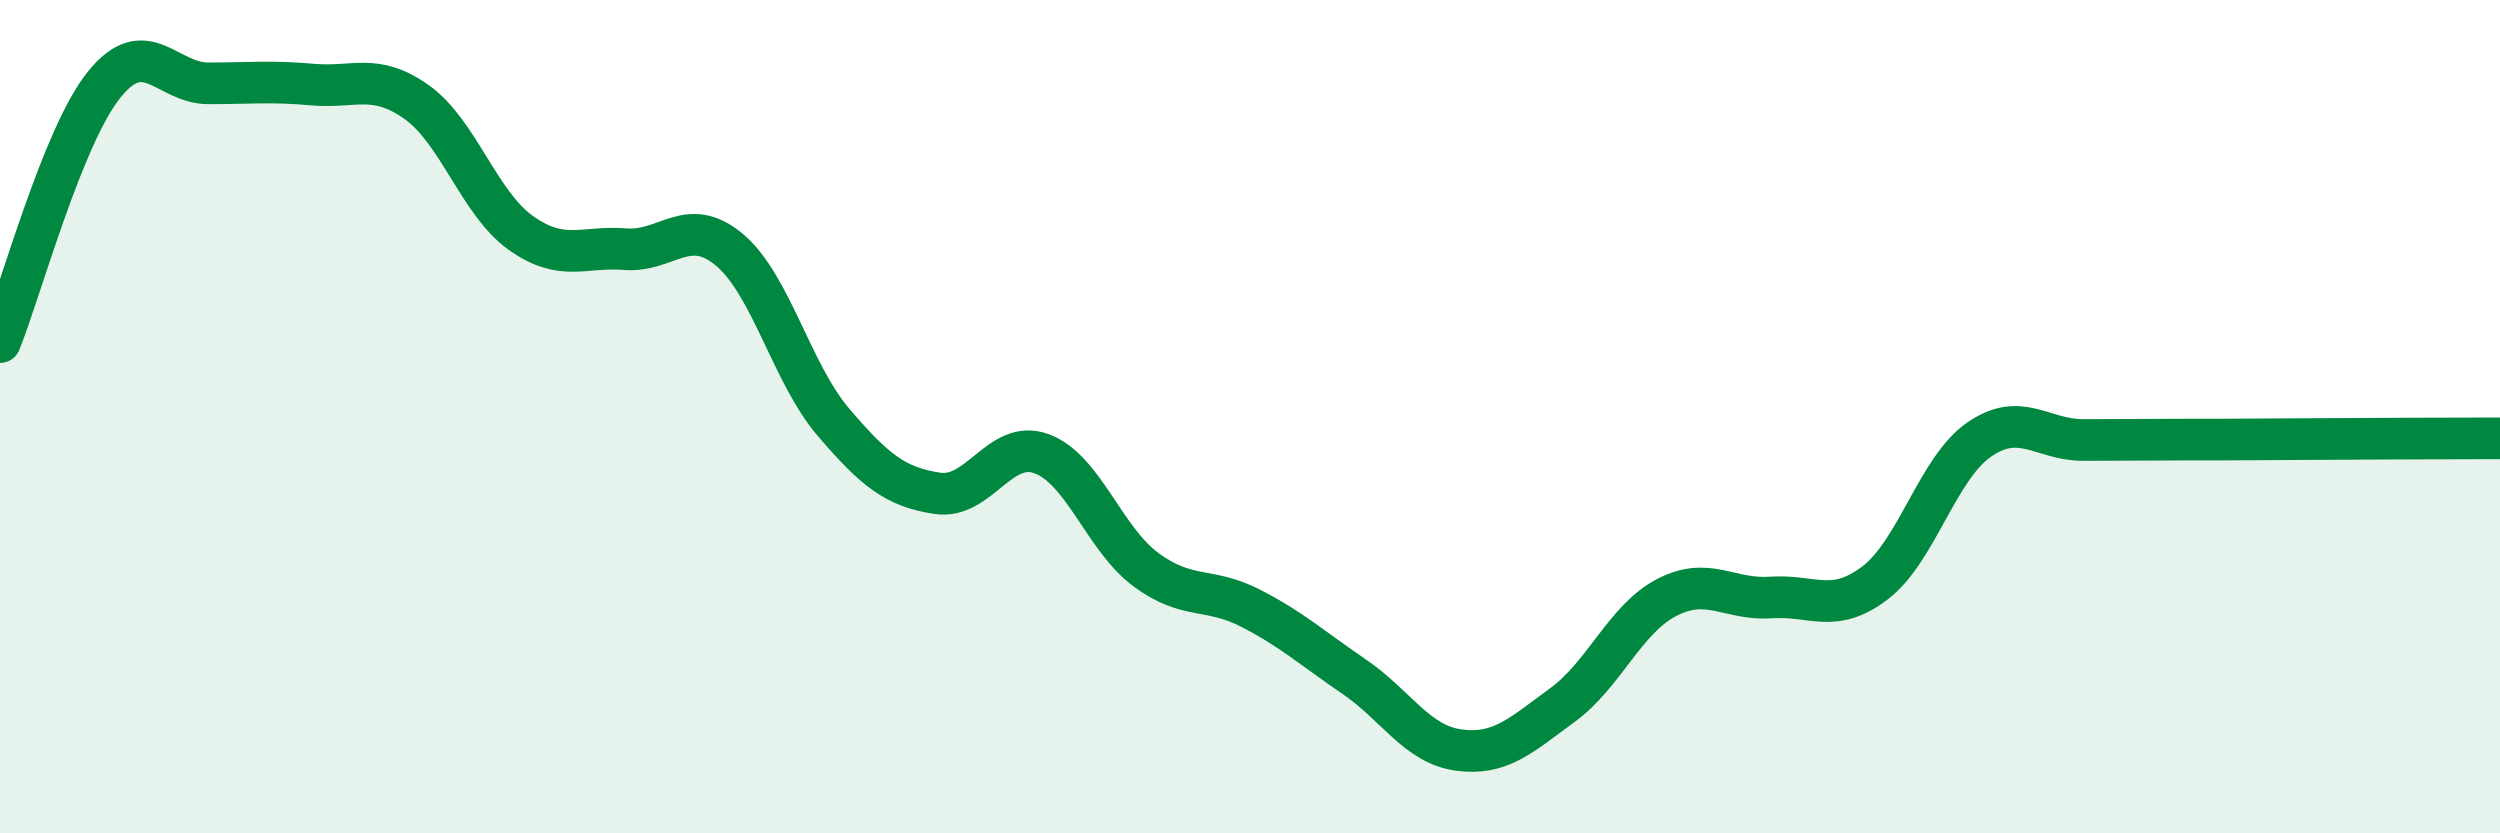 
    <svg width="60" height="20" viewBox="0 0 60 20" xmlns="http://www.w3.org/2000/svg">
      <path
        d="M 0,8.21 C 0.5,6.97 1.5,3.27 2.5,2.03 C 3.5,0.79 4,2 5,2 C 6,2 6.5,1.94 7.5,2.03 C 8.5,2.12 9,1.74 10,2.45 C 11,3.16 11.5,4.88 12.5,5.59 C 13.5,6.3 14,5.9 15,5.98 C 16,6.06 16.5,5.16 17.5,5.99 C 18.5,6.82 19,8.96 20,10.13 C 21,11.3 21.5,11.69 22.5,11.84 C 23.5,11.99 24,10.52 25,10.89 C 26,11.26 26.5,12.93 27.5,13.67 C 28.5,14.41 29,14.08 30,14.59 C 31,15.1 31.5,15.56 32.5,16.24 C 33.5,16.92 34,17.86 35,18 C 36,18.14 36.5,17.65 37.5,16.92 C 38.5,16.19 39,14.86 40,14.34 C 41,13.82 41.5,14.41 42.5,14.34 C 43.5,14.27 44,14.75 45,13.99 C 46,13.23 46.5,11.24 47.5,10.55 C 48.5,9.86 49,10.56 50,10.56 C 51,10.56 51.5,10.55 52.5,10.55 C 53.5,10.55 53.5,10.55 55,10.54 C 56.5,10.53 59,10.52 60,10.52L60 20L0 20Z"
        fill="#008740"
        opacity="0.1"
        stroke-linecap="round"
        stroke-linejoin="round"
      />
      <path
        d="M 0,8.21 C 0.5,6.97 1.5,3.27 2.5,2.03 C 3.5,0.79 4,2 5,2 C 6,2 6.5,1.94 7.5,2.03 C 8.5,2.12 9,1.74 10,2.45 C 11,3.16 11.5,4.88 12.5,5.59 C 13.5,6.3 14,5.9 15,5.98 C 16,6.06 16.5,5.16 17.5,5.99 C 18.5,6.82 19,8.96 20,10.13 C 21,11.3 21.5,11.69 22.5,11.84 C 23.5,11.99 24,10.52 25,10.89 C 26,11.26 26.5,12.93 27.5,13.67 C 28.5,14.41 29,14.08 30,14.59 C 31,15.1 31.5,15.56 32.5,16.24 C 33.5,16.92 34,17.86 35,18 C 36,18.14 36.5,17.65 37.5,16.92 C 38.5,16.19 39,14.86 40,14.34 C 41,13.82 41.5,14.41 42.5,14.34 C 43.5,14.27 44,14.75 45,13.99 C 46,13.23 46.5,11.24 47.5,10.55 C 48.5,9.86 49,10.56 50,10.56 C 51,10.56 51.5,10.55 52.5,10.55 C 53.5,10.55 53.5,10.55 55,10.54 C 56.5,10.53 59,10.52 60,10.52"
        stroke="#008740"
        stroke-width="1"
        fill="none"
        stroke-linecap="round"
        stroke-linejoin="round"
      />
    </svg>
  